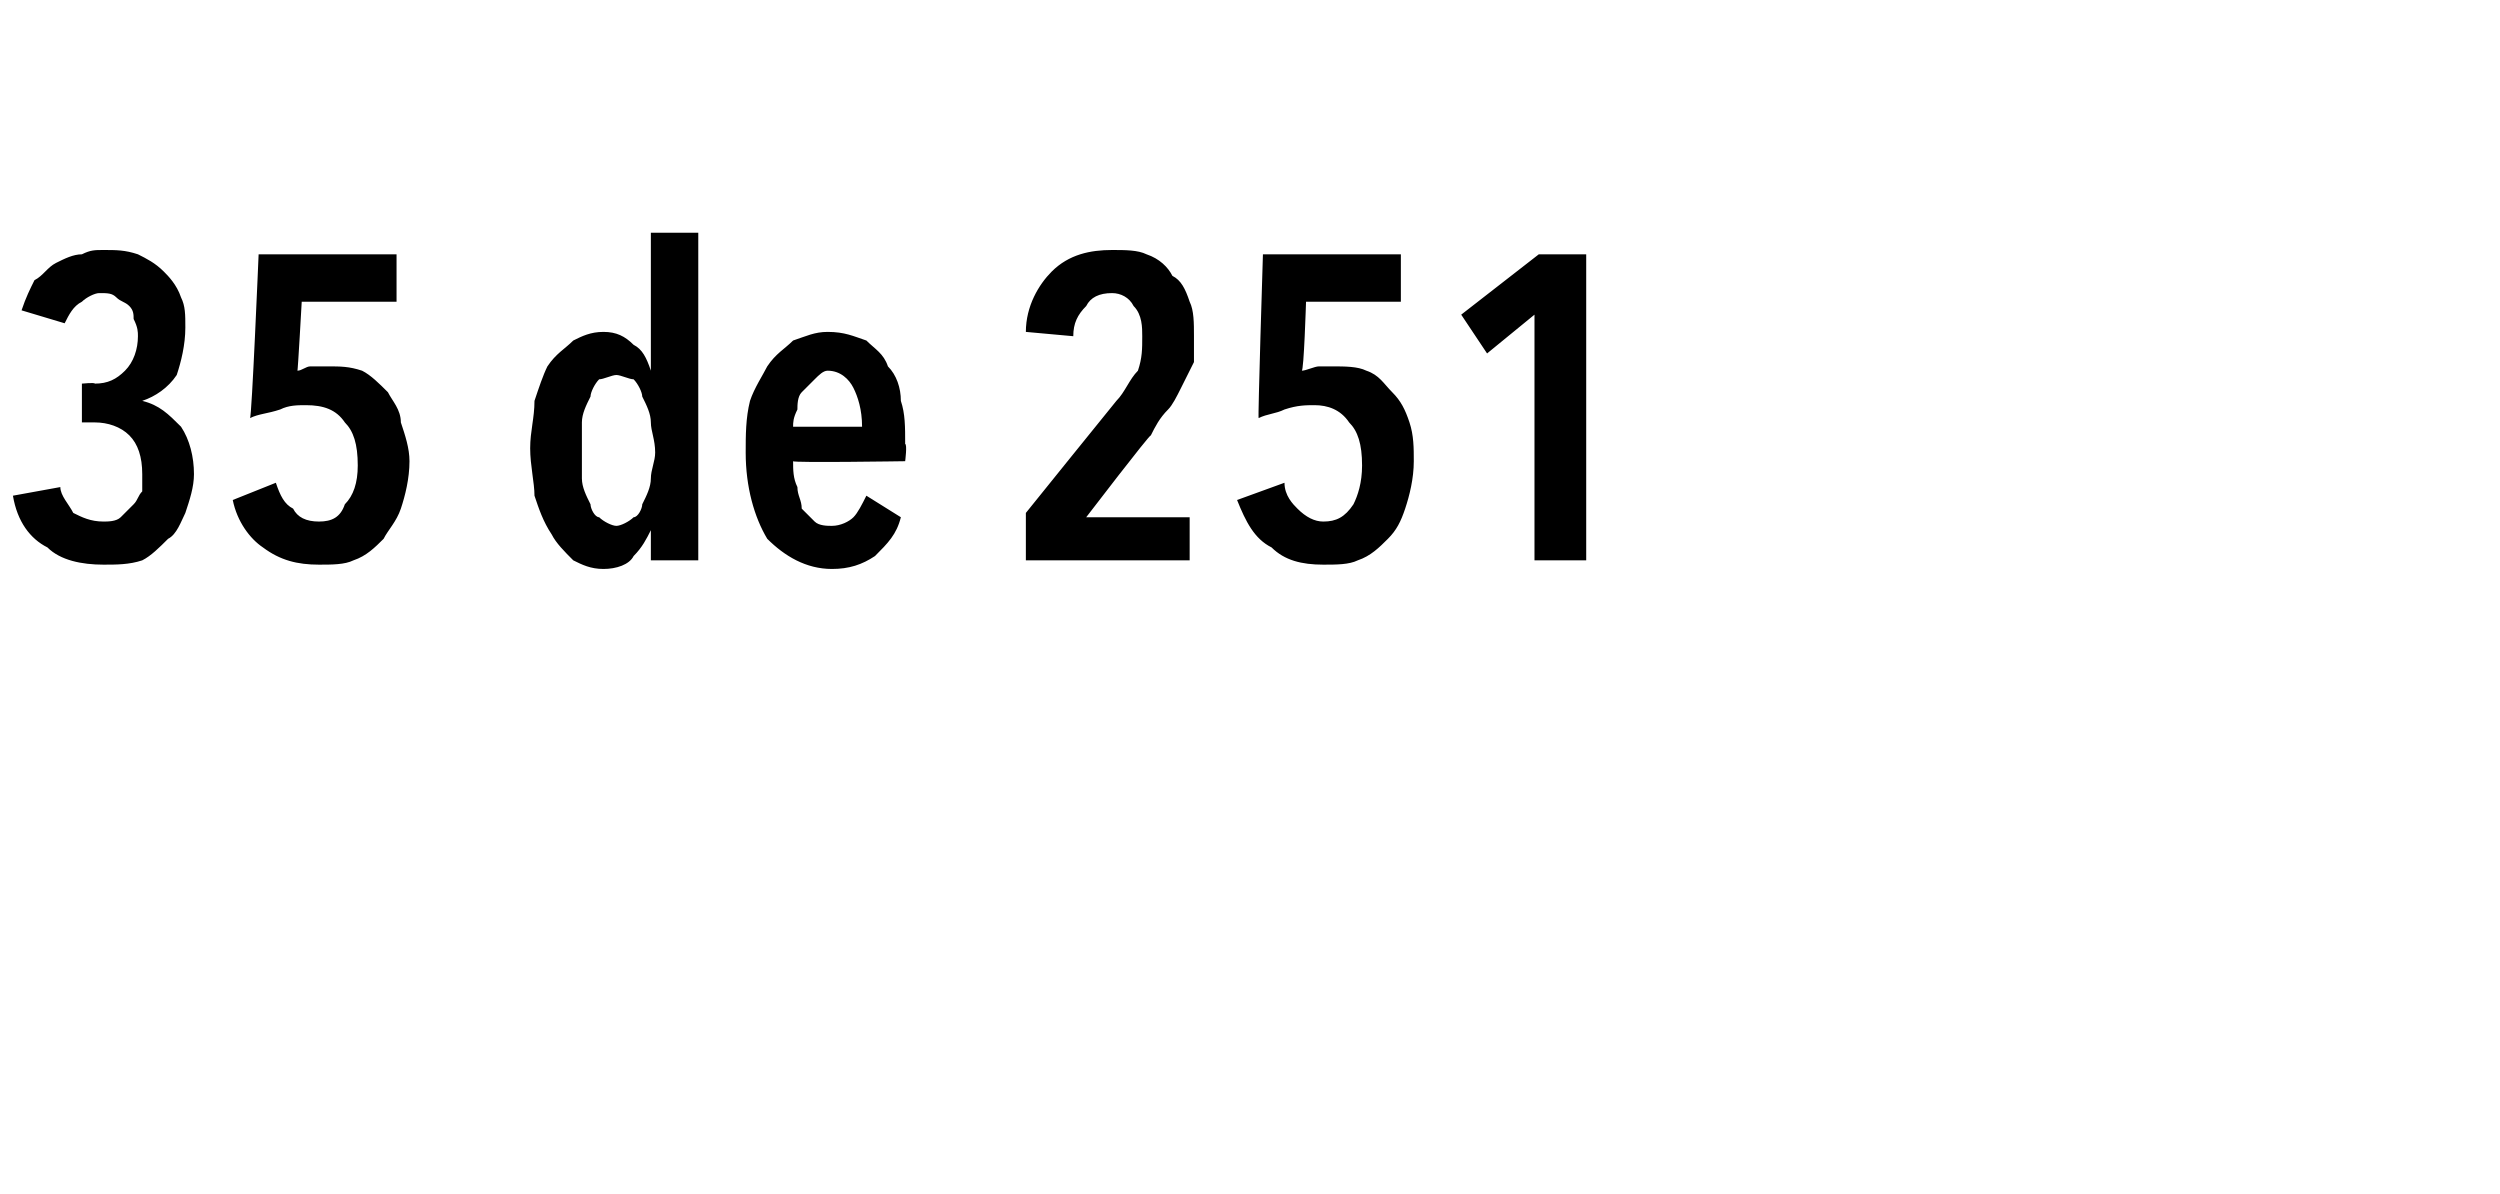 <?xml version="1.0" standalone="no"?><!DOCTYPE svg PUBLIC "-//W3C//DTD SVG 1.1//EN" "http://www.w3.org/Graphics/SVG/1.1/DTD/svg11.dtd"><svg xmlns="http://www.w3.org/2000/svg" version="1.1" width="58px" height="27.7px" viewBox="0 -3 58 27.7" style="top:-3px">  <desc>35 de 251</desc>  <defs/>  <g id="Polygon15625">    <path d="M 4.5 8 C 4.5 8.3 4.4 8.6 4.3 8.9 C 4.2 9.1 4.1 9.4 3.9 9.5 C 3.7 9.7 3.5 9.9 3.3 10 C 3 10.1 2.7 10.1 2.4 10.1 C 1.9 10.1 1.4 10 1.1 9.7 C 0.7 9.5 0.4 9.1 0.3 8.5 C 0.3 8.5 1.4 8.3 1.4 8.3 C 1.4 8.5 1.6 8.7 1.7 8.9 C 1.9 9 2.1 9.1 2.4 9.1 C 2.5 9.1 2.7 9.1 2.8 9 C 2.9 8.9 3 8.8 3.1 8.7 C 3.2 8.6 3.2 8.5 3.3 8.4 C 3.3 8.2 3.3 8.1 3.3 8 C 3.3 7.6 3.2 7.3 3 7.1 C 2.8 6.9 2.5 6.8 2.2 6.8 C 2.17 6.8 1.9 6.8 1.9 6.8 L 1.9 5.9 C 1.9 5.9 2.2 5.87 2.2 5.9 C 2.5 5.9 2.7 5.8 2.9 5.6 C 3.1 5.4 3.2 5.1 3.2 4.8 C 3.2 4.7 3.2 4.6 3.1 4.4 C 3.1 4.3 3.1 4.2 3 4.1 C 2.9 4 2.8 4 2.7 3.9 C 2.6 3.8 2.5 3.8 2.3 3.8 C 2.2 3.8 2 3.9 1.9 4 C 1.7 4.1 1.6 4.3 1.5 4.5 C 1.5 4.5 0.5 4.2 0.5 4.2 C 0.6 3.9 0.7 3.7 0.8 3.5 C 1 3.4 1.1 3.2 1.3 3.1 C 1.5 3 1.7 2.9 1.9 2.9 C 2.1 2.8 2.2 2.8 2.4 2.8 C 2.7 2.8 2.9 2.8 3.2 2.9 C 3.4 3 3.6 3.1 3.8 3.3 C 3.9 3.4 4.1 3.6 4.2 3.9 C 4.3 4.1 4.3 4.3 4.3 4.6 C 4.3 5 4.2 5.4 4.1 5.7 C 3.9 6 3.6 6.2 3.3 6.3 C 3.3 6.3 3.3 6.3 3.3 6.3 C 3.7 6.4 3.9 6.6 4.2 6.9 C 4.4 7.2 4.5 7.6 4.5 8 Z M 9.5 7.7 C 9.5 8.1 9.4 8.5 9.3 8.8 C 9.2 9.1 9 9.3 8.9 9.5 C 8.7 9.7 8.5 9.9 8.2 10 C 8 10.1 7.7 10.1 7.4 10.1 C 6.9 10.1 6.5 10 6.1 9.7 C 5.8 9.5 5.5 9.1 5.4 8.6 C 5.4 8.6 6.4 8.2 6.4 8.2 C 6.5 8.5 6.6 8.7 6.8 8.8 C 6.9 9 7.1 9.1 7.4 9.1 C 7.7 9.1 7.9 9 8 8.7 C 8.2 8.5 8.3 8.2 8.3 7.8 C 8.3 7.3 8.2 7 8 6.8 C 7.8 6.5 7.5 6.4 7.1 6.4 C 6.9 6.4 6.7 6.4 6.5 6.5 C 6.2 6.6 6 6.6 5.8 6.7 C 5.84 6.72 6 2.9 6 2.9 L 9.2 2.9 L 9.2 4 L 7 4 C 7 4 6.91 5.62 6.9 5.6 C 7 5.6 7.1 5.5 7.2 5.5 C 7.4 5.5 7.5 5.5 7.6 5.5 C 7.9 5.5 8.1 5.5 8.4 5.6 C 8.6 5.7 8.8 5.9 9 6.1 C 9.1 6.3 9.3 6.5 9.3 6.8 C 9.4 7.1 9.5 7.4 9.5 7.7 Z M 15.1 10 L 15.1 9.3 C 15.1 9.3 15.12 9.27 15.1 9.3 C 15 9.5 14.9 9.7 14.7 9.9 C 14.6 10.1 14.3 10.2 14 10.2 C 13.7 10.2 13.5 10.1 13.3 10 C 13.1 9.8 12.9 9.6 12.8 9.4 C 12.6 9.1 12.5 8.8 12.4 8.5 C 12.4 8.2 12.3 7.8 12.3 7.4 C 12.3 7 12.4 6.7 12.4 6.3 C 12.5 6 12.6 5.7 12.7 5.5 C 12.9 5.2 13.1 5.1 13.3 4.9 C 13.5 4.8 13.7 4.7 14 4.7 C 14.3 4.7 14.5 4.8 14.7 5 C 14.9 5.1 15 5.3 15.1 5.6 C 15.09 5.55 15.1 5.6 15.1 5.6 L 15.1 2.4 L 16.2 2.4 L 16.2 10 L 15.1 10 Z M 15.2 7.5 C 15.2 7.2 15.1 7 15.1 6.8 C 15.1 6.6 15 6.4 14.9 6.2 C 14.9 6.1 14.8 5.9 14.7 5.8 C 14.6 5.8 14.4 5.7 14.3 5.7 C 14.2 5.7 14 5.8 13.9 5.8 C 13.8 5.9 13.7 6.1 13.7 6.2 C 13.6 6.4 13.5 6.6 13.5 6.8 C 13.5 7 13.5 7.2 13.5 7.5 C 13.5 7.7 13.5 7.9 13.5 8.1 C 13.5 8.3 13.6 8.5 13.7 8.7 C 13.7 8.8 13.8 9 13.9 9 C 14 9.1 14.2 9.2 14.3 9.2 C 14.4 9.2 14.6 9.1 14.7 9 C 14.8 9 14.9 8.8 14.9 8.7 C 15 8.5 15.1 8.3 15.1 8.1 C 15.1 7.9 15.2 7.7 15.2 7.5 Z M 18.4 7.7 C 18.4 7.9 18.4 8.1 18.5 8.3 C 18.5 8.5 18.6 8.6 18.6 8.8 C 18.7 8.9 18.8 9 18.9 9.1 C 19 9.2 19.2 9.2 19.3 9.2 C 19.5 9.2 19.7 9.1 19.8 9 C 19.9 8.9 20 8.7 20.1 8.5 C 20.1 8.5 20.9 9 20.9 9 C 20.8 9.4 20.6 9.6 20.3 9.9 C 20 10.1 19.7 10.2 19.3 10.2 C 18.7 10.2 18.2 9.9 17.8 9.5 C 17.5 9 17.3 8.3 17.3 7.5 C 17.3 7.1 17.3 6.7 17.4 6.3 C 17.5 6 17.7 5.7 17.8 5.5 C 18 5.2 18.2 5.1 18.4 4.9 C 18.7 4.8 18.9 4.7 19.2 4.7 C 19.6 4.7 19.8 4.8 20.1 4.9 C 20.3 5.1 20.5 5.2 20.6 5.5 C 20.8 5.7 20.9 6 20.9 6.3 C 21 6.6 21 6.9 21 7.3 C 21.05 7.31 21 7.7 21 7.7 C 21 7.7 18.4 7.74 18.4 7.7 Z M 20 6.9 C 20 6.5 19.9 6.2 19.8 6 C 19.7 5.8 19.5 5.6 19.2 5.6 C 19.1 5.6 19 5.7 18.9 5.8 C 18.8 5.9 18.7 6 18.6 6.1 C 18.5 6.2 18.5 6.4 18.5 6.5 C 18.4 6.7 18.4 6.8 18.4 6.9 C 18.4 6.9 20 6.9 20 6.9 Z M 27.7 4.8 C 27.7 5 27.7 5.2 27.7 5.4 C 27.6 5.6 27.5 5.8 27.4 6 C 27.3 6.2 27.2 6.4 27.1 6.5 C 26.9 6.7 26.8 6.9 26.7 7.1 C 26.67 7.08 25.2 9 25.2 9 L 27.6 9 L 27.6 10 L 23.8 10 L 23.8 8.9 C 23.8 8.9 25.88 6.32 25.9 6.3 C 26.1 6.1 26.2 5.8 26.4 5.6 C 26.5 5.3 26.5 5.1 26.5 4.8 C 26.5 4.6 26.5 4.3 26.3 4.1 C 26.2 3.9 26 3.8 25.8 3.8 C 25.5 3.8 25.3 3.9 25.2 4.1 C 25 4.3 24.9 4.5 24.9 4.8 C 24.9 4.8 23.8 4.7 23.8 4.7 C 23.8 4.1 24.1 3.6 24.4 3.3 C 24.8 2.9 25.3 2.8 25.8 2.8 C 26.1 2.8 26.4 2.8 26.6 2.9 C 26.9 3 27.1 3.2 27.2 3.4 C 27.4 3.5 27.5 3.7 27.6 4 C 27.7 4.2 27.7 4.5 27.7 4.8 Z M 32.8 7.7 C 32.8 8.1 32.7 8.5 32.6 8.8 C 32.5 9.1 32.4 9.3 32.2 9.5 C 32 9.7 31.8 9.9 31.5 10 C 31.3 10.1 31 10.1 30.7 10.1 C 30.2 10.1 29.8 10 29.5 9.7 C 29.1 9.5 28.9 9.1 28.7 8.6 C 28.7 8.6 29.8 8.2 29.8 8.2 C 29.8 8.5 30 8.7 30.1 8.8 C 30.3 9 30.5 9.1 30.7 9.1 C 31 9.1 31.2 9 31.4 8.7 C 31.5 8.5 31.6 8.2 31.6 7.8 C 31.6 7.3 31.5 7 31.3 6.8 C 31.1 6.5 30.8 6.4 30.5 6.4 C 30.3 6.4 30.1 6.4 29.8 6.5 C 29.6 6.6 29.4 6.6 29.2 6.7 C 29.18 6.72 29.3 2.9 29.3 2.9 L 32.5 2.9 L 32.5 4 L 30.3 4 C 30.3 4 30.25 5.62 30.2 5.6 C 30.3 5.6 30.5 5.5 30.6 5.5 C 30.7 5.5 30.8 5.5 30.9 5.5 C 31.2 5.5 31.5 5.5 31.7 5.6 C 32 5.7 32.1 5.9 32.3 6.1 C 32.5 6.3 32.6 6.5 32.7 6.8 C 32.8 7.1 32.8 7.4 32.8 7.7 Z M 35.6 10 L 35.6 4.3 L 34.5 5.2 L 33.9 4.3 L 35.7 2.9 L 36.8 2.9 L 36.8 10 L 35.6 10 Z " stroke="none" fill="#000"/>  </g></svg>